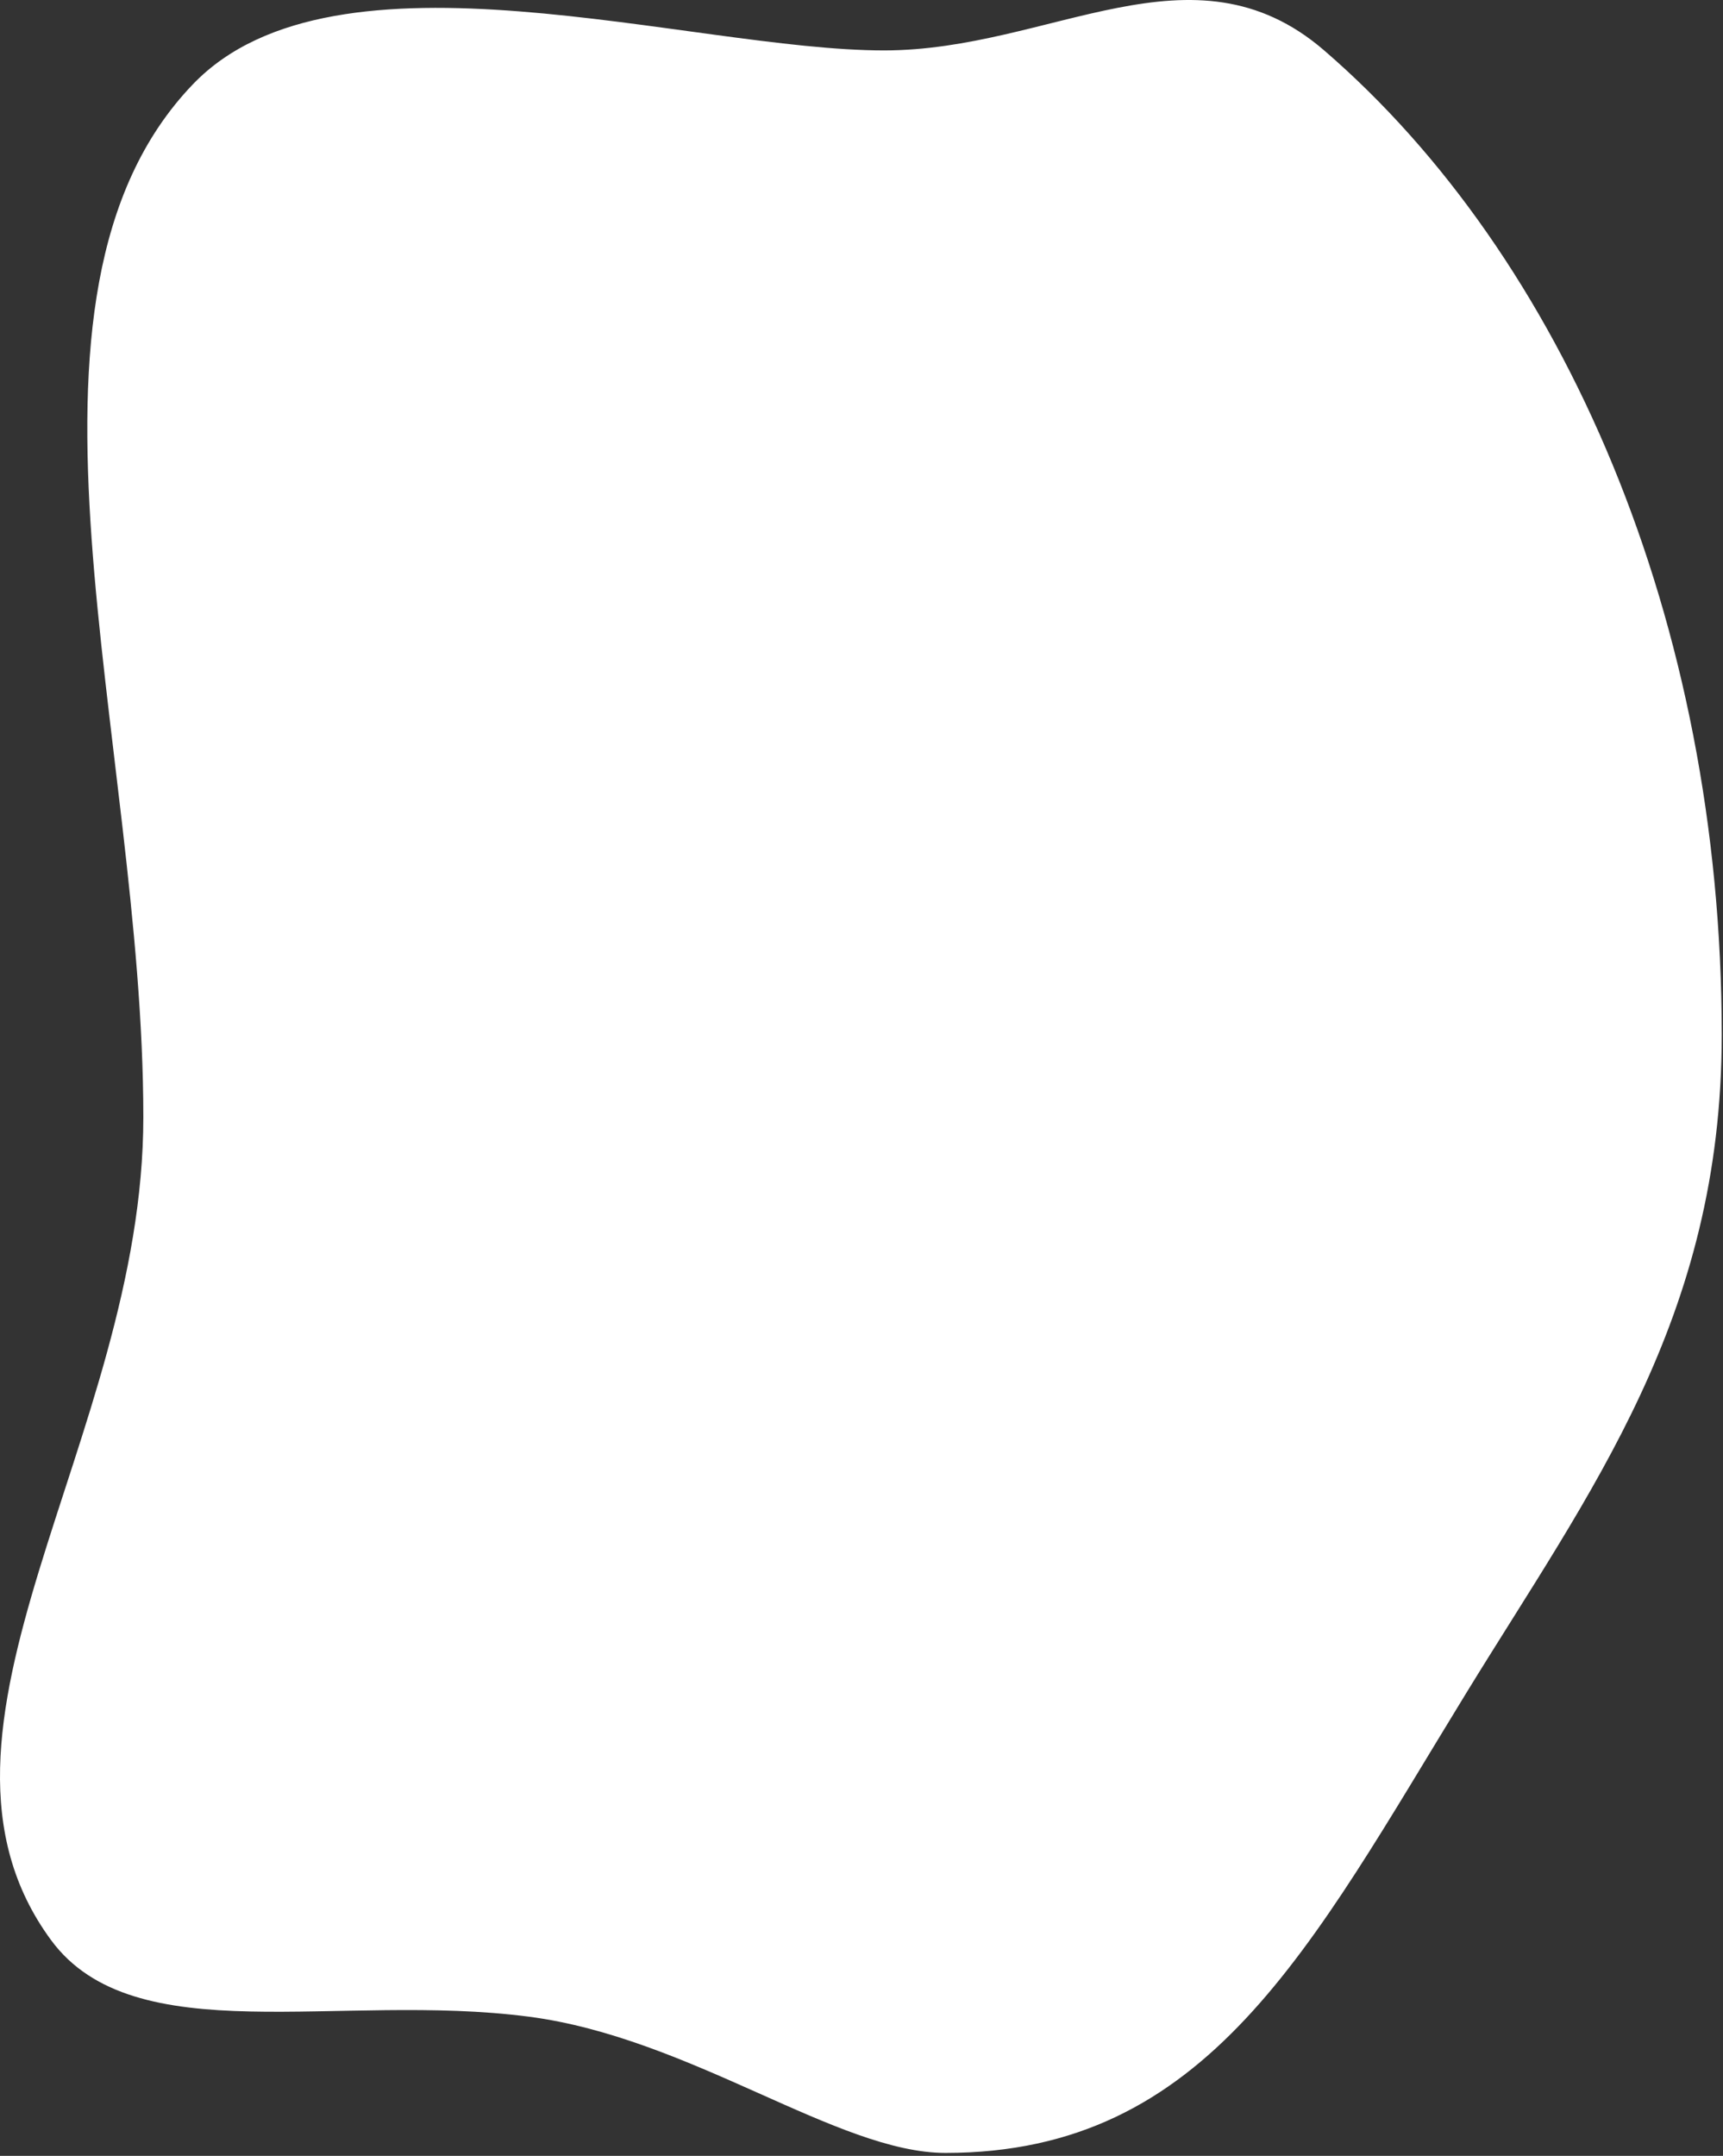 <?xml version="1.0" encoding="UTF-8"?> <svg xmlns="http://www.w3.org/2000/svg" width="442" height="553" viewBox="0 0 442 553" fill="none"><rect x="0" y="0" width="442" height="553" fill="#333333" stroke="none"/> <path d="M441.675 265.439C441.675 338.301 407.873 382.499 376.113 434.318C336.024 499.725 309.904 552.241 242.561 552.241C214.872 552.241 177.305 522.732 135.719 517.301C86.926 510.929 34.43 526.658 13.094 497.647C-26.654 443.602 36.769 369.199 36.769 286.549C36.769 189.654 -2.873 76.106 49.517 21.585C86.248 -16.64 177.033 12.934 226.777 12.934C269.628 12.934 305.956 -16.167 339.69 12.934C400.973 65.802 441.675 159.13 441.675 265.439Z" fill="white"></path> </svg> 